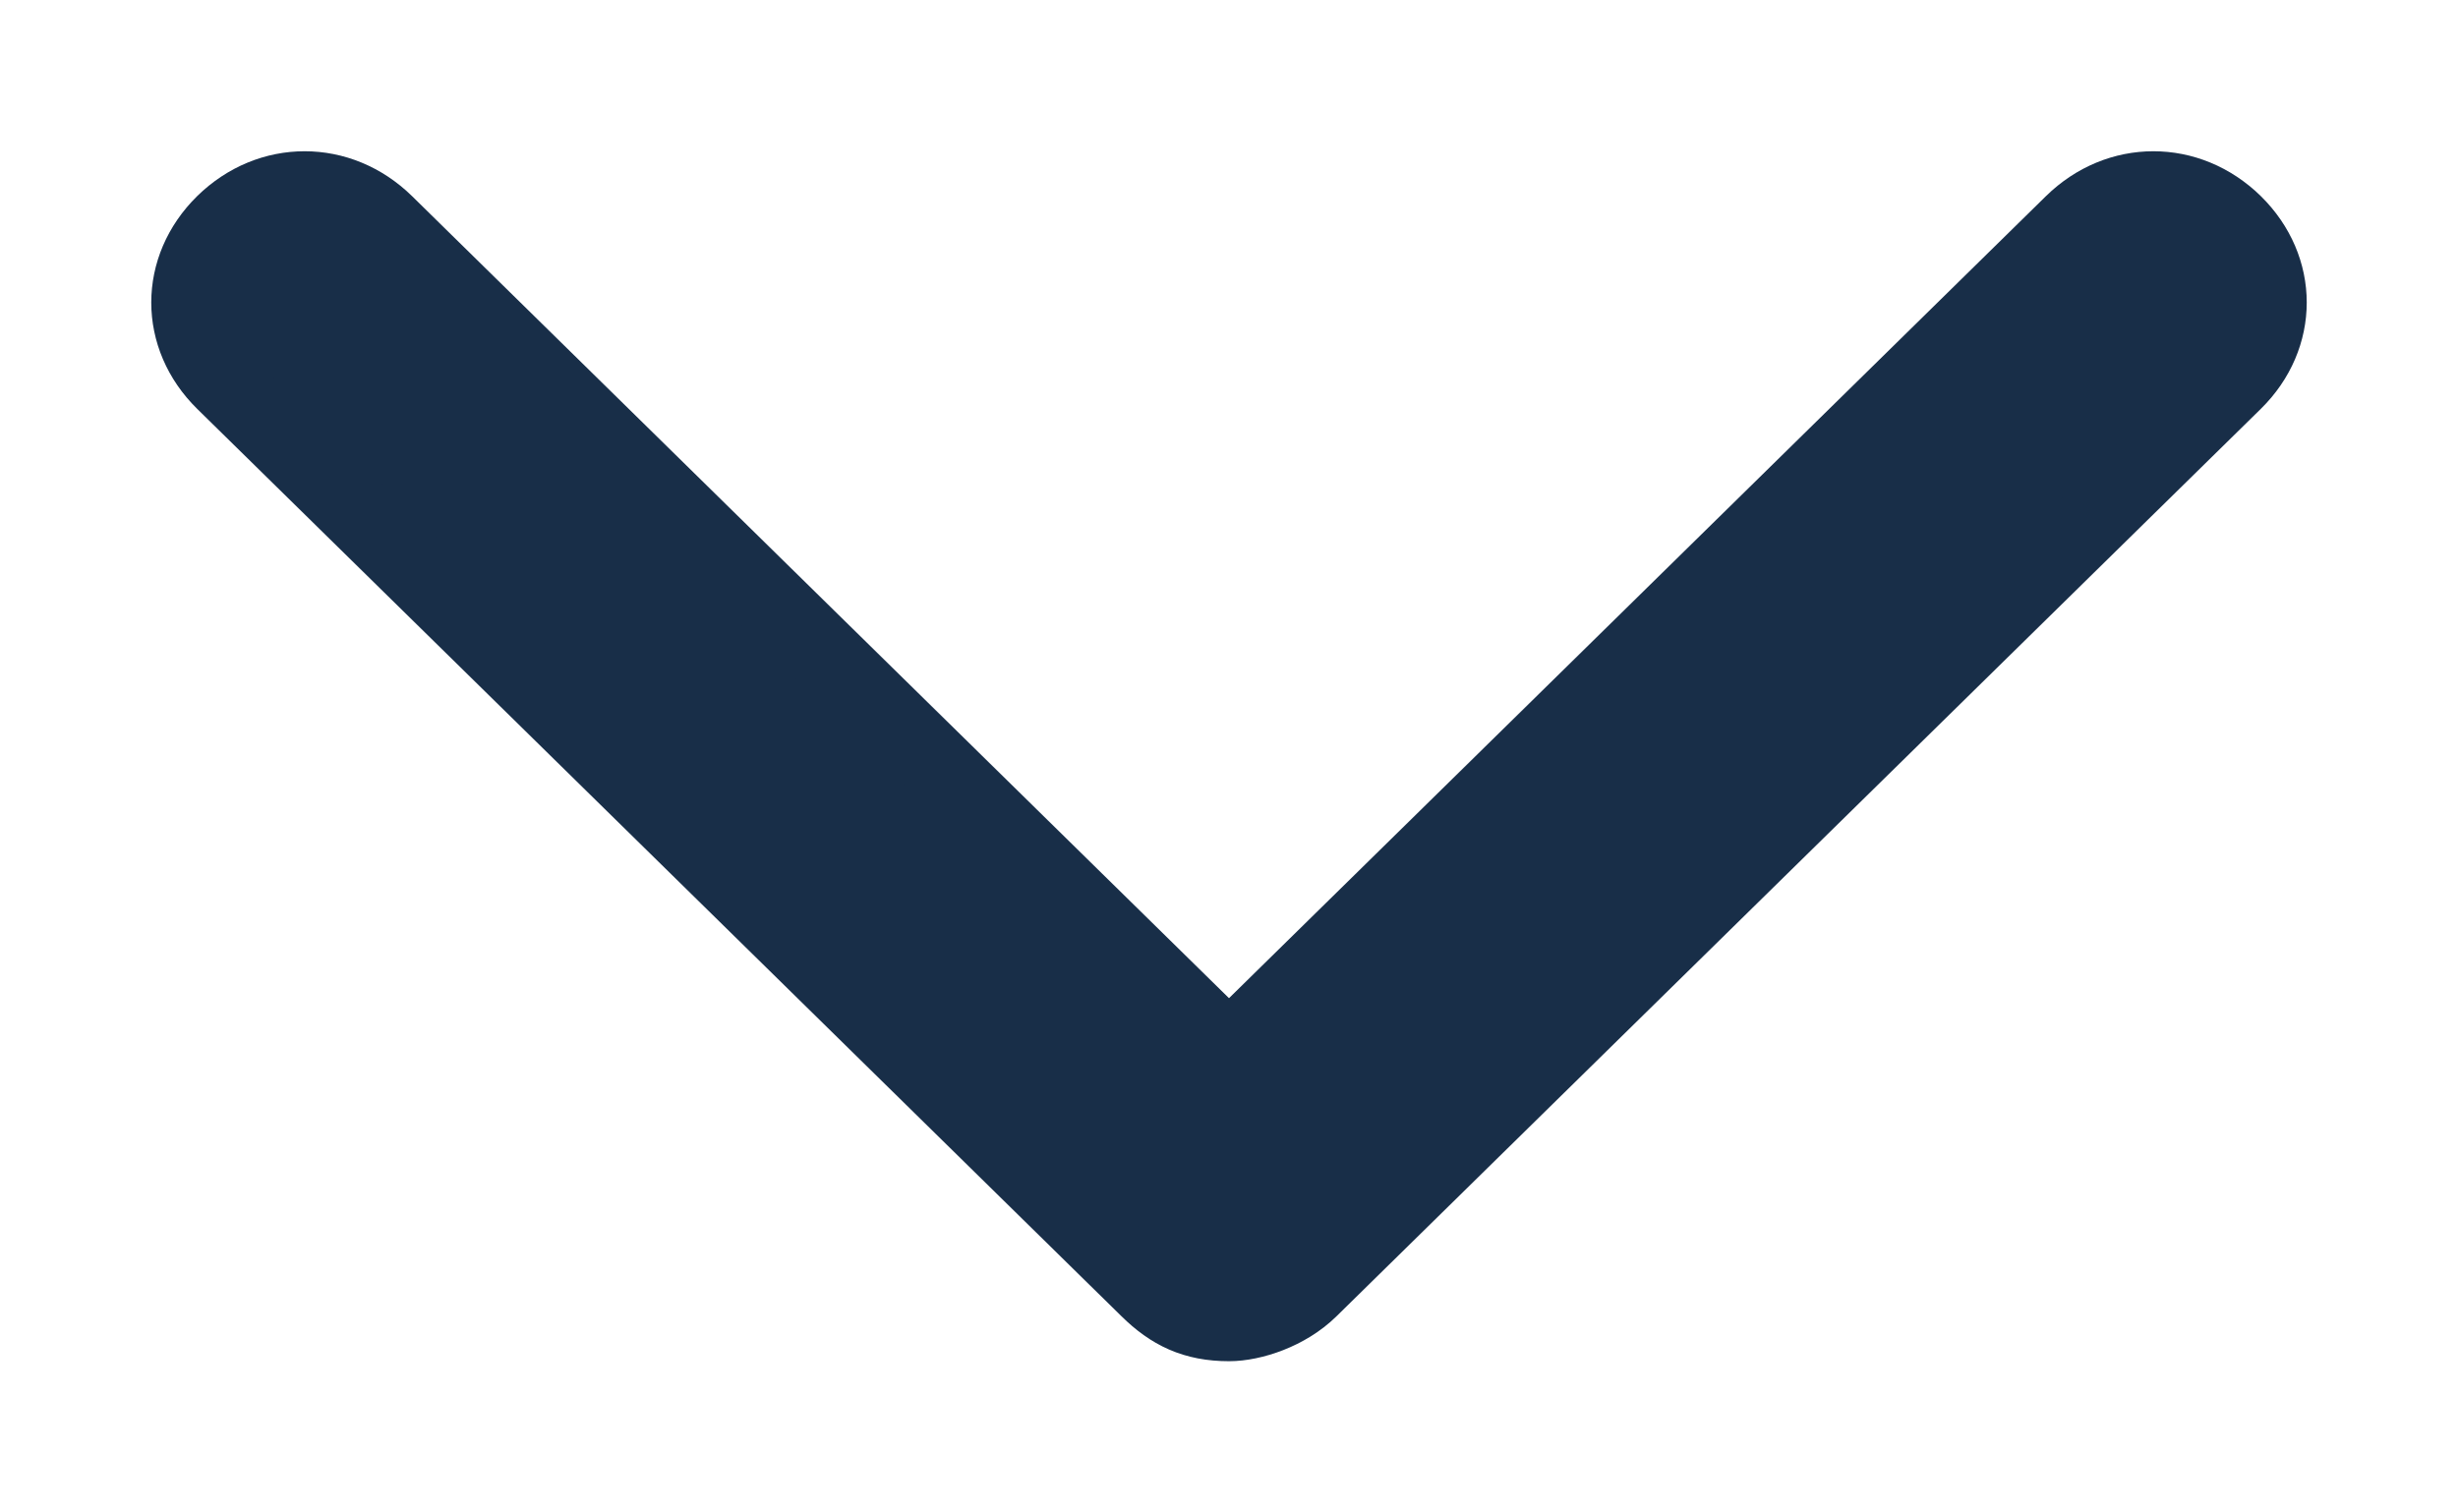 <svg width="13" height="8" viewBox="0 0 13 8" fill="none" xmlns="http://www.w3.org/2000/svg">
<path d="M6.5 7C6.317 7 6.194 6.94 6.072 6.82L1.183 2.02C0.939 1.78 0.939 1.42 1.183 1.18C1.428 0.94 1.794 0.94 2.039 1.18L6.5 5.56L10.961 1.18C11.206 0.94 11.572 0.94 11.817 1.18C12.061 1.42 12.061 1.78 11.817 2.02L6.928 6.82C6.806 6.94 6.622 7 6.5 7Z" fill="#182E48" stroke="#182E48" stroke-width="0.4"/>
</svg> 